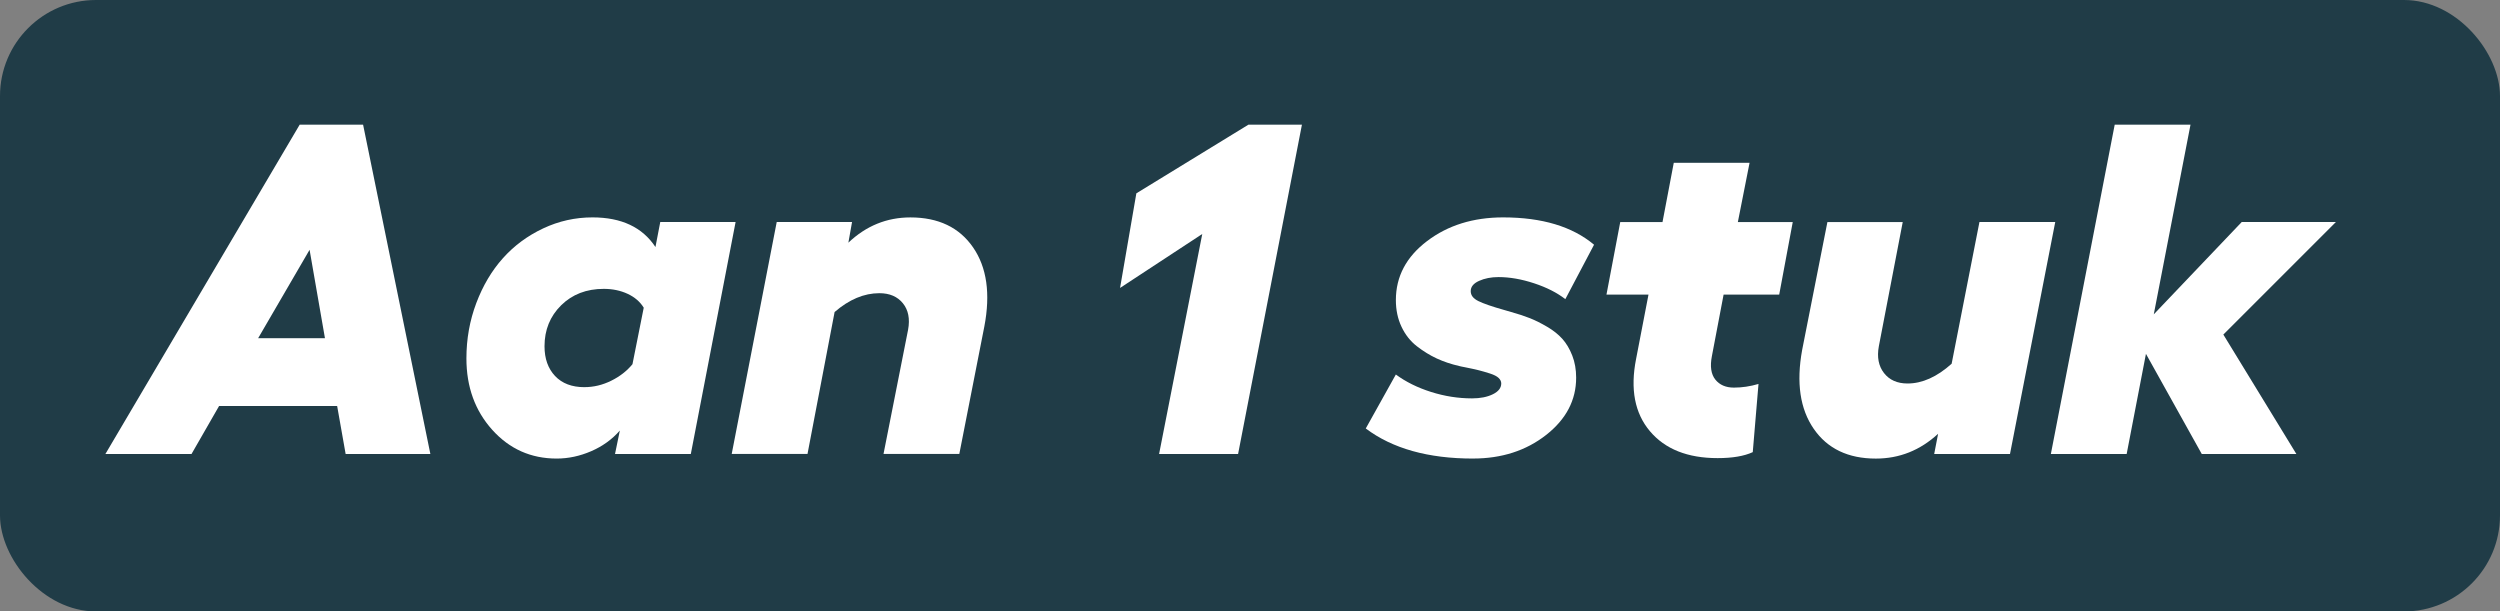 <?xml version="1.0" encoding="UTF-8"?>
<svg id="Laag_2" data-name="Laag 2" xmlns="http://www.w3.org/2000/svg" viewBox="0 0 1063.05 260">
  <rect x="0" y="0" width="1063.05" height="260" fill="#808080" stroke="none"/>
  <defs>
    <style>
      .cls-1 {
        fill: #fff;
      }

      .cls-2 {
        fill: #203c47;
      }
    </style>
  </defs>
  <g id="Layer_1" data-name="Layer 1">
    <g>
      <rect class="cls-2" width="1063.05" height="260" rx="40.84" ry="40.84"/>
      <g>
        <path class="cls-1" d="M146.97,193.04l-3.61-20.41h-50.2l-11.72,20.41H44.82L127.44,53h26.95l28.61,140.04h-36.04Zm-37.21-49.22h28.42l-6.54-37.6-21.88,37.6Z"/>
        <path class="cls-1" d="M280.76,94.41h32.03l-19.04,98.63h-32.23l2.05-9.96c-3.32,3.78-7.39,6.71-12.21,8.79-4.82,2.08-9.7,3.12-14.65,3.12-10.94,0-20.07-4.07-27.39-12.21-7.32-8.14-10.99-18.26-10.99-30.37,0-8.27,1.4-16.11,4.2-23.54,2.8-7.42,6.58-13.79,11.33-19.09,4.75-5.31,10.45-9.52,17.09-12.65s13.64-4.69,21-4.69c12.3,0,21.22,4.2,26.76,12.6l2.05-10.64Zm-32.23,70.21c3.91,0,7.7-.91,11.38-2.73,3.68-1.82,6.69-4.17,9.03-7.03l4.79-24.02c-1.56-2.54-3.86-4.51-6.88-5.91-3.03-1.4-6.4-2.1-10.11-2.1-7.36,0-13.4,2.33-18.12,6.98-4.72,4.66-7.08,10.47-7.08,17.43,0,5.27,1.5,9.49,4.49,12.65,2.99,3.16,7.16,4.74,12.5,4.74Z"/>
        <path class="cls-1" d="M387.11,92.45c11.91,0,20.8,4.25,26.66,12.74s7.45,19.71,4.79,33.64l-10.64,54.2h-32.23l10.45-52.83c.85-4.62,.11-8.37-2.2-11.23-2.31-2.86-5.65-4.3-10.01-4.3-6.51,0-12.86,2.67-19.04,8.01l-11.52,60.35h-32.23l19.14-98.63h32.03l-1.56,8.79c7.55-7.16,16.34-10.74,26.37-10.74Z"/>
        <path class="cls-1" d="M553.61,53l-27.15,140.04h-33.59l18.36-93.55-34.96,22.95,6.93-40.23,47.66-29.2h22.75Z"/>
        <path class="cls-1" d="M626.36,194.99c-19.08,0-34.28-4.26-45.61-12.79l12.79-22.95c4.23,3.12,9.23,5.6,14.99,7.42,5.76,1.82,11.57,2.73,17.43,2.73,3.52,0,6.46-.59,8.84-1.76,2.38-1.17,3.56-2.7,3.56-4.59,0-.85-.38-1.63-1.12-2.34-.75-.72-1.99-1.35-3.71-1.9-1.73-.55-3.31-1.01-4.74-1.37-1.43-.36-3.45-.8-6.05-1.32-.33-.06-.59-.11-.78-.15-.2-.03-.44-.08-.73-.15-.29-.06-.57-.13-.83-.2-3.39-.78-6.53-1.84-9.42-3.17-2.9-1.33-5.73-3.08-8.5-5.22-2.77-2.15-4.95-4.92-6.54-8.3-1.6-3.38-2.39-7.16-2.39-11.33,0-10.03,4.43-18.39,13.28-25.1,8.85-6.71,19.63-10.06,32.32-10.06,16.54,0,29.43,3.87,38.67,11.62l-12.21,23.14c-3.52-2.73-7.94-4.98-13.28-6.74-5.34-1.76-10.39-2.64-15.14-2.64-3.12,0-5.88,.54-8.25,1.61-2.38,1.07-3.56,2.52-3.56,4.35s1.09,3.17,3.27,4.25c2.18,1.07,5.81,2.33,10.89,3.76,1.3,.39,2.31,.68,3.03,.88,3.06,.85,5.73,1.73,8.01,2.64,2.28,.91,4.72,2.13,7.32,3.66,2.6,1.53,4.75,3.24,6.45,5.13,1.69,1.89,3.09,4.25,4.2,7.08,1.11,2.83,1.66,5.97,1.66,9.42,0,9.57-4.26,17.69-12.79,24.37-8.53,6.67-18.88,10.01-31.05,10.01Z"/>
        <path class="cls-1" d="M732.91,125.27l-4.98,26.17c-.85,4.36-.36,7.68,1.46,9.96,1.82,2.28,4.46,3.42,7.91,3.42s6.93-.52,10.45-1.56l-2.44,29c-3.65,1.69-8.63,2.54-14.94,2.54-12.76,0-22.36-3.82-28.81-11.47-6.45-7.65-8.4-17.89-5.86-30.71l5.27-27.34h-17.87l5.86-30.86h17.97l4.79-25.2h32.23l-4.98,25.2h23.34l-5.76,30.86h-23.63Z"/>
        <path class="cls-1" d="M841.7,94.41h32.23l-19.24,98.63h-32.23l1.66-8.59c-7.62,7.03-16.44,10.55-26.46,10.55-11.78,0-20.59-4.21-26.42-12.65-5.83-8.43-7.47-19.61-4.93-33.54l10.74-54.39h32.03l-10.16,52.83c-.85,4.62-.11,8.42,2.2,11.38,2.31,2.96,5.65,4.44,10.01,4.44,6.25,0,12.5-2.8,18.75-8.4l11.82-60.25Z"/>
        <path class="cls-1" d="M993.26,94.41l-47.85,47.85,31.05,50.78h-40.23l-23.73-42.58-8.2,42.58h-32.23l27.15-140.04h32.23l-15.62,80.66,37.4-39.26h40.04Z"/>
      </g>
    </g>
  </g>
</svg>